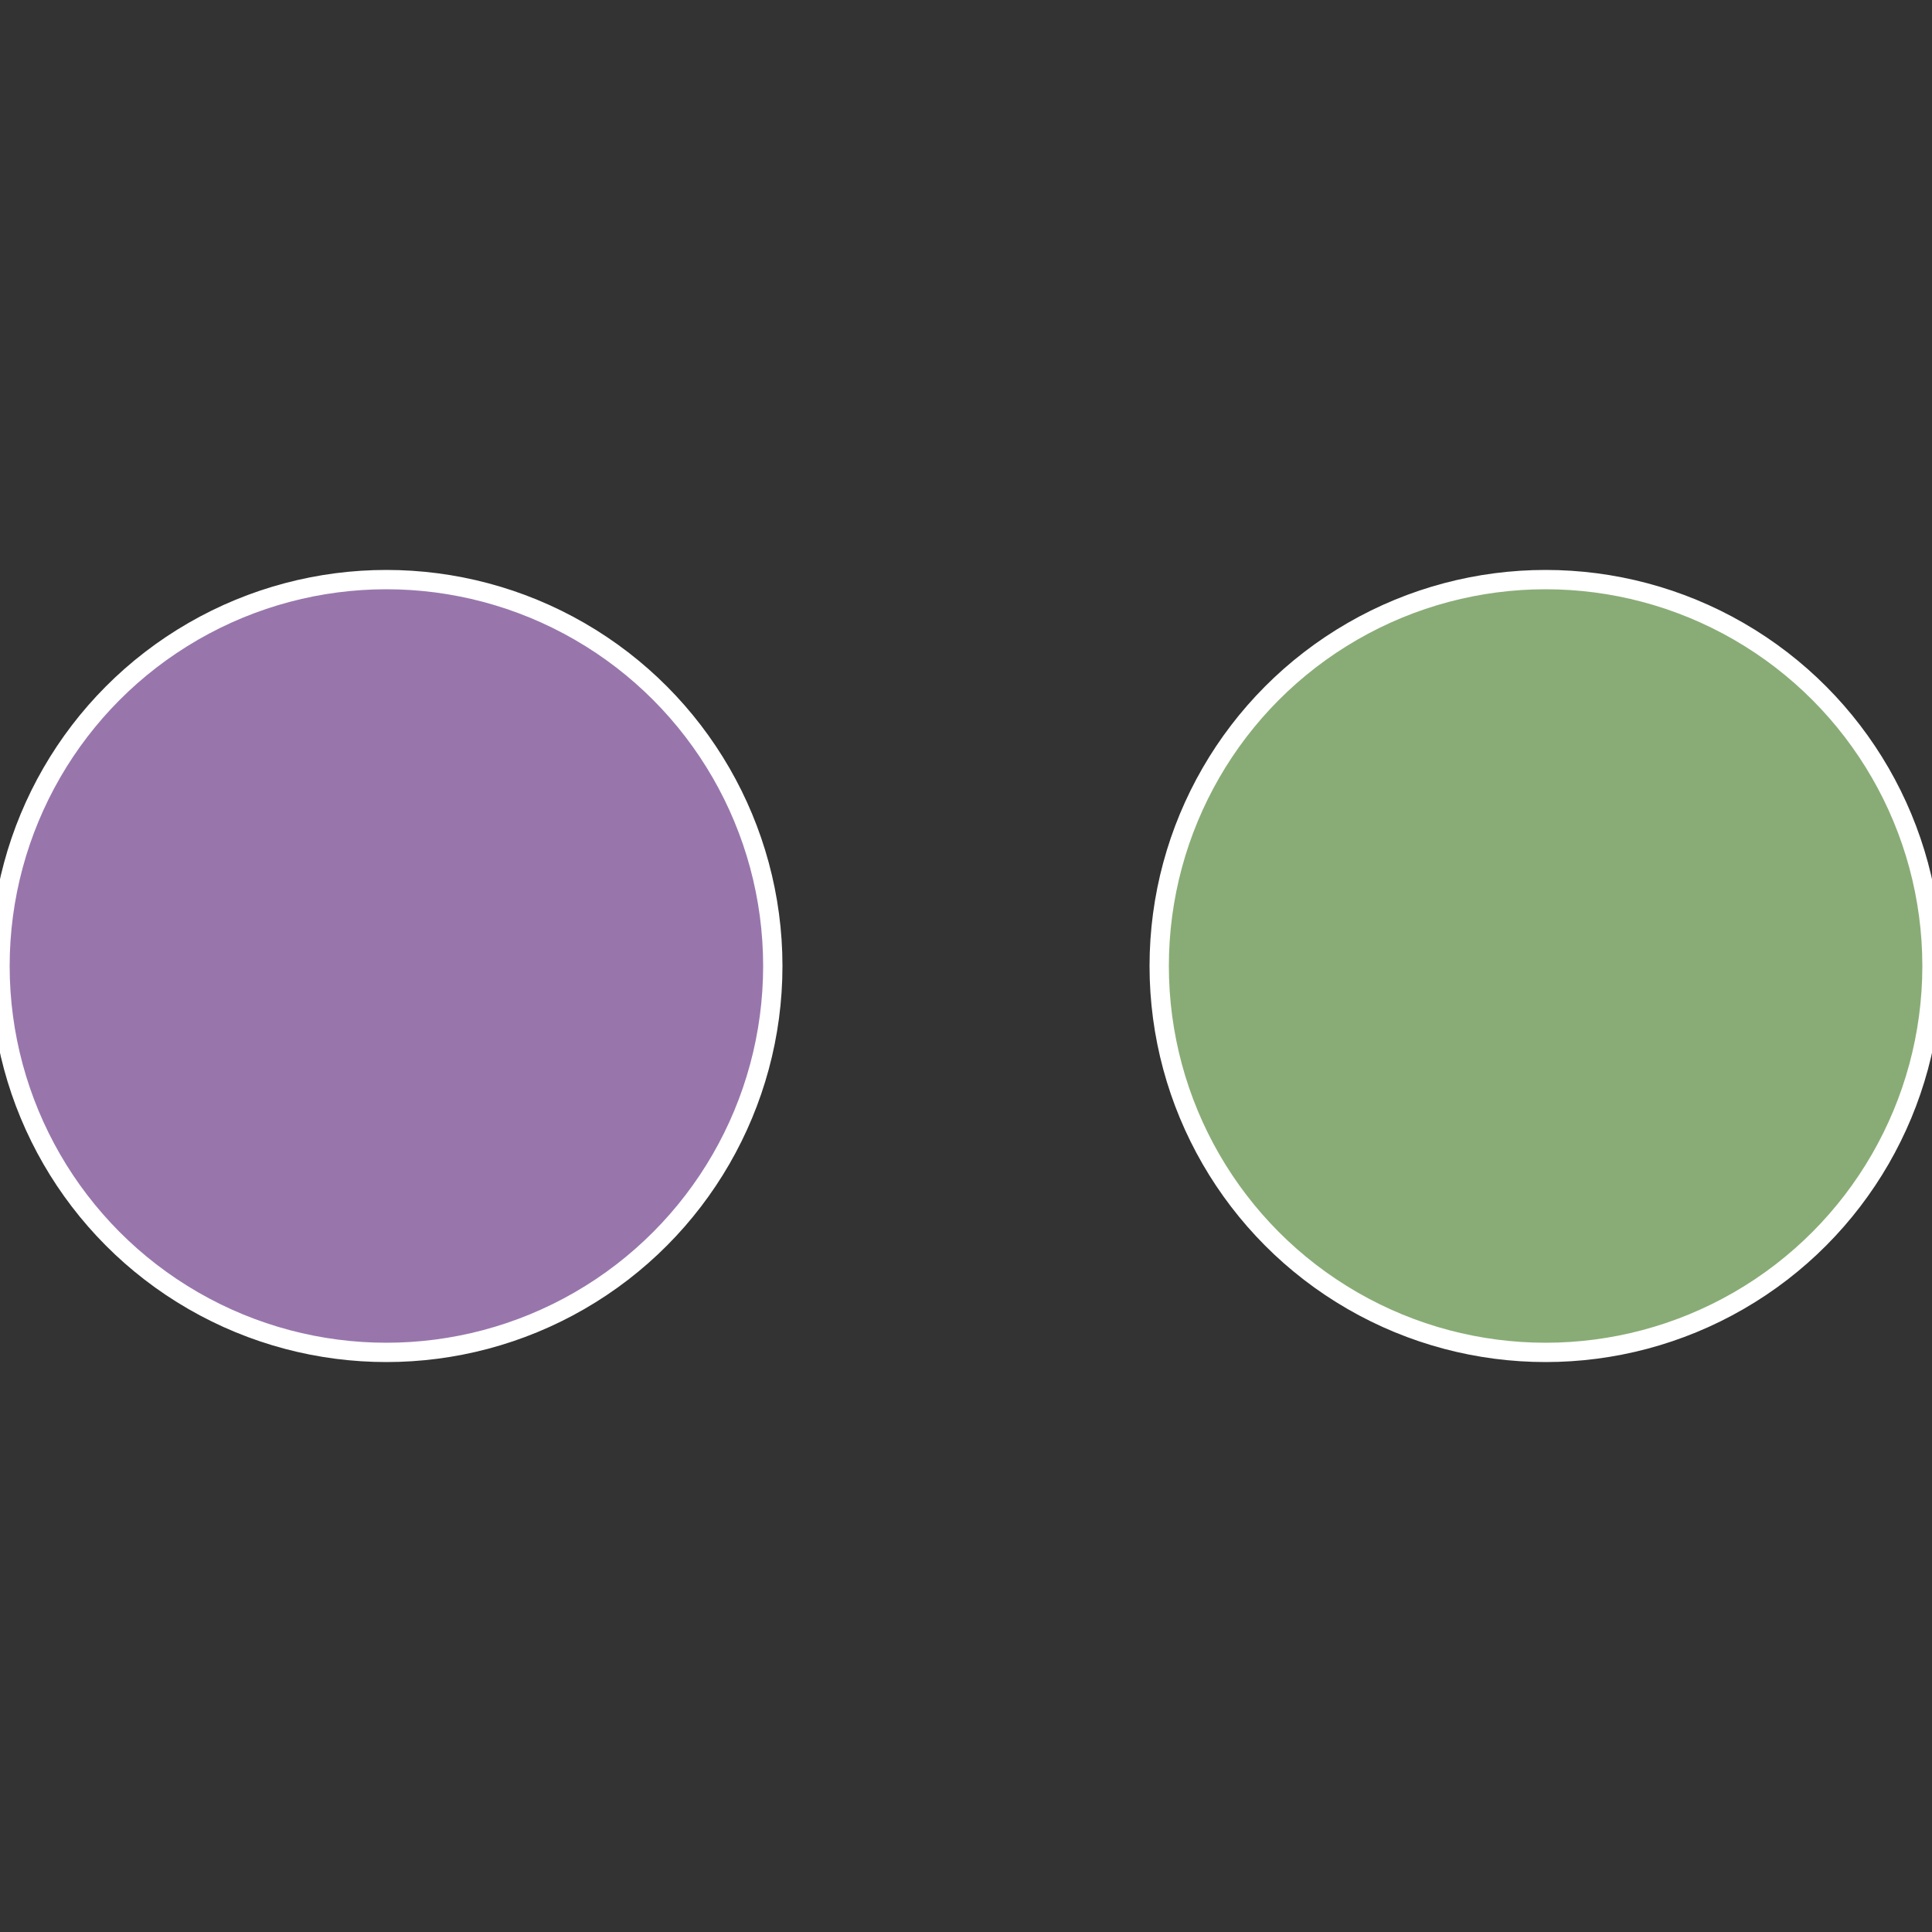 <?xml version="1.0" standalone="no"?>
<svg width="500" height="500" viewBox="-1 -1 2 2" xmlns="http://www.w3.org/2000/svg">
 
                <rect x="-1" y="-1" width="2" height="2" fill="#333333" stroke="none"/>
 
                <circle cx="0.6" cy="0" r="0.4" fill="#89ac76" stroke="#fff" stroke-width="1%" />
             
                <circle cx="-0.6" cy="7.3478807948841E-17" r="0.4" fill="#9876ac" stroke="#fff" stroke-width="1%" />
            </svg>
